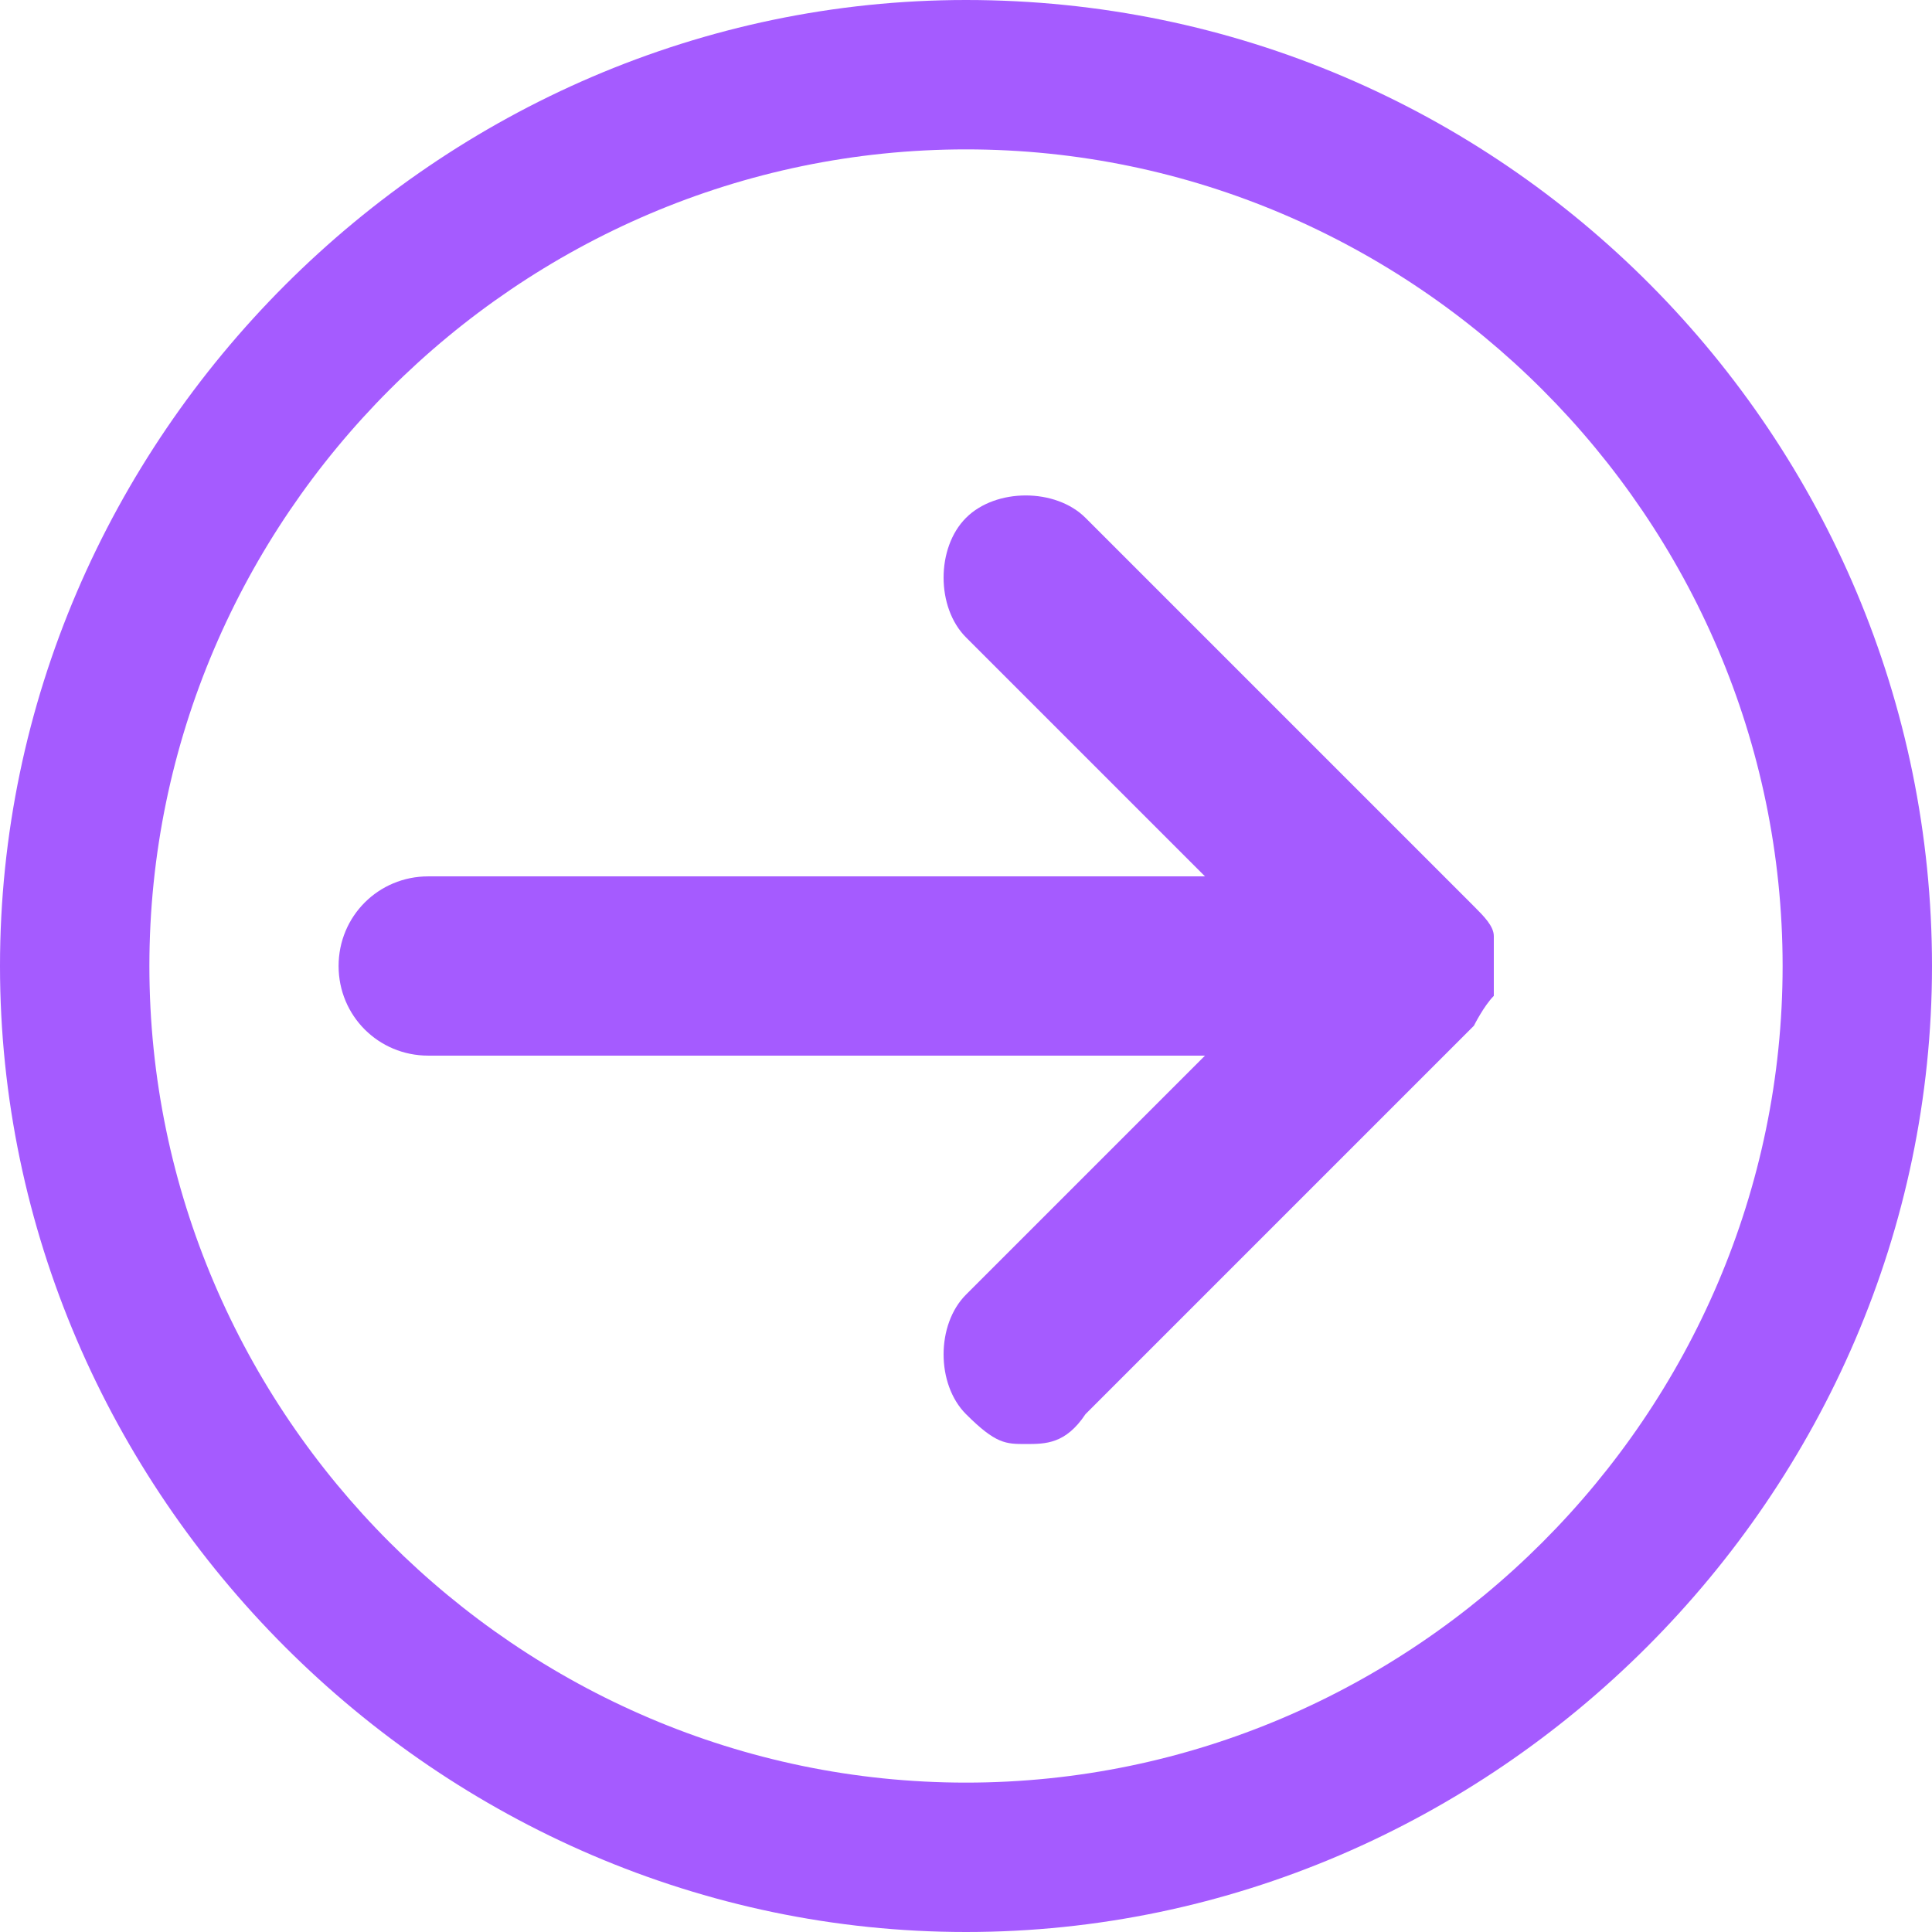 <?xml version="1.0" encoding="UTF-8"?><svg id="Calque_1" xmlns="http://www.w3.org/2000/svg" width="19.4" height="19.4" viewBox="0 0 19.4 19.4"><defs><style>.cls-1{fill:#a55bff;stroke-width:0px;}</style></defs><path class="cls-1" d="M9.7,0C4.4,0,0,4.4,0,9.7s4.4,9.7,9.7,9.7,9.7-4.4,9.7-9.7S15.1,0,9.7,0ZM9.7,17.9c-4.5,0-8.2-3.7-8.2-8.2S5.2,1.5,9.7,1.5s8.2,3.7,8.2,8.2-3.7,8.2-8.2,8.2Z"/><path class="cls-1" d="M15,9.4c0-.1-.1-.2-.2-.3l-3.9-3.9c-.3-.3-.9-.3-1.2,0s-.3.9,0,1.2l2.4,2.4h-7.8c-.5,0-.9.4-.9.9s.4.9.9.9h7.8l-2.4,2.4c-.3.3-.3.9,0,1.2s.4.3.6.3.4,0,.6-.3l3.9-3.9c0,0,.1-.2.2-.3,0-.2,0-.4,0-.7Z"/></svg>